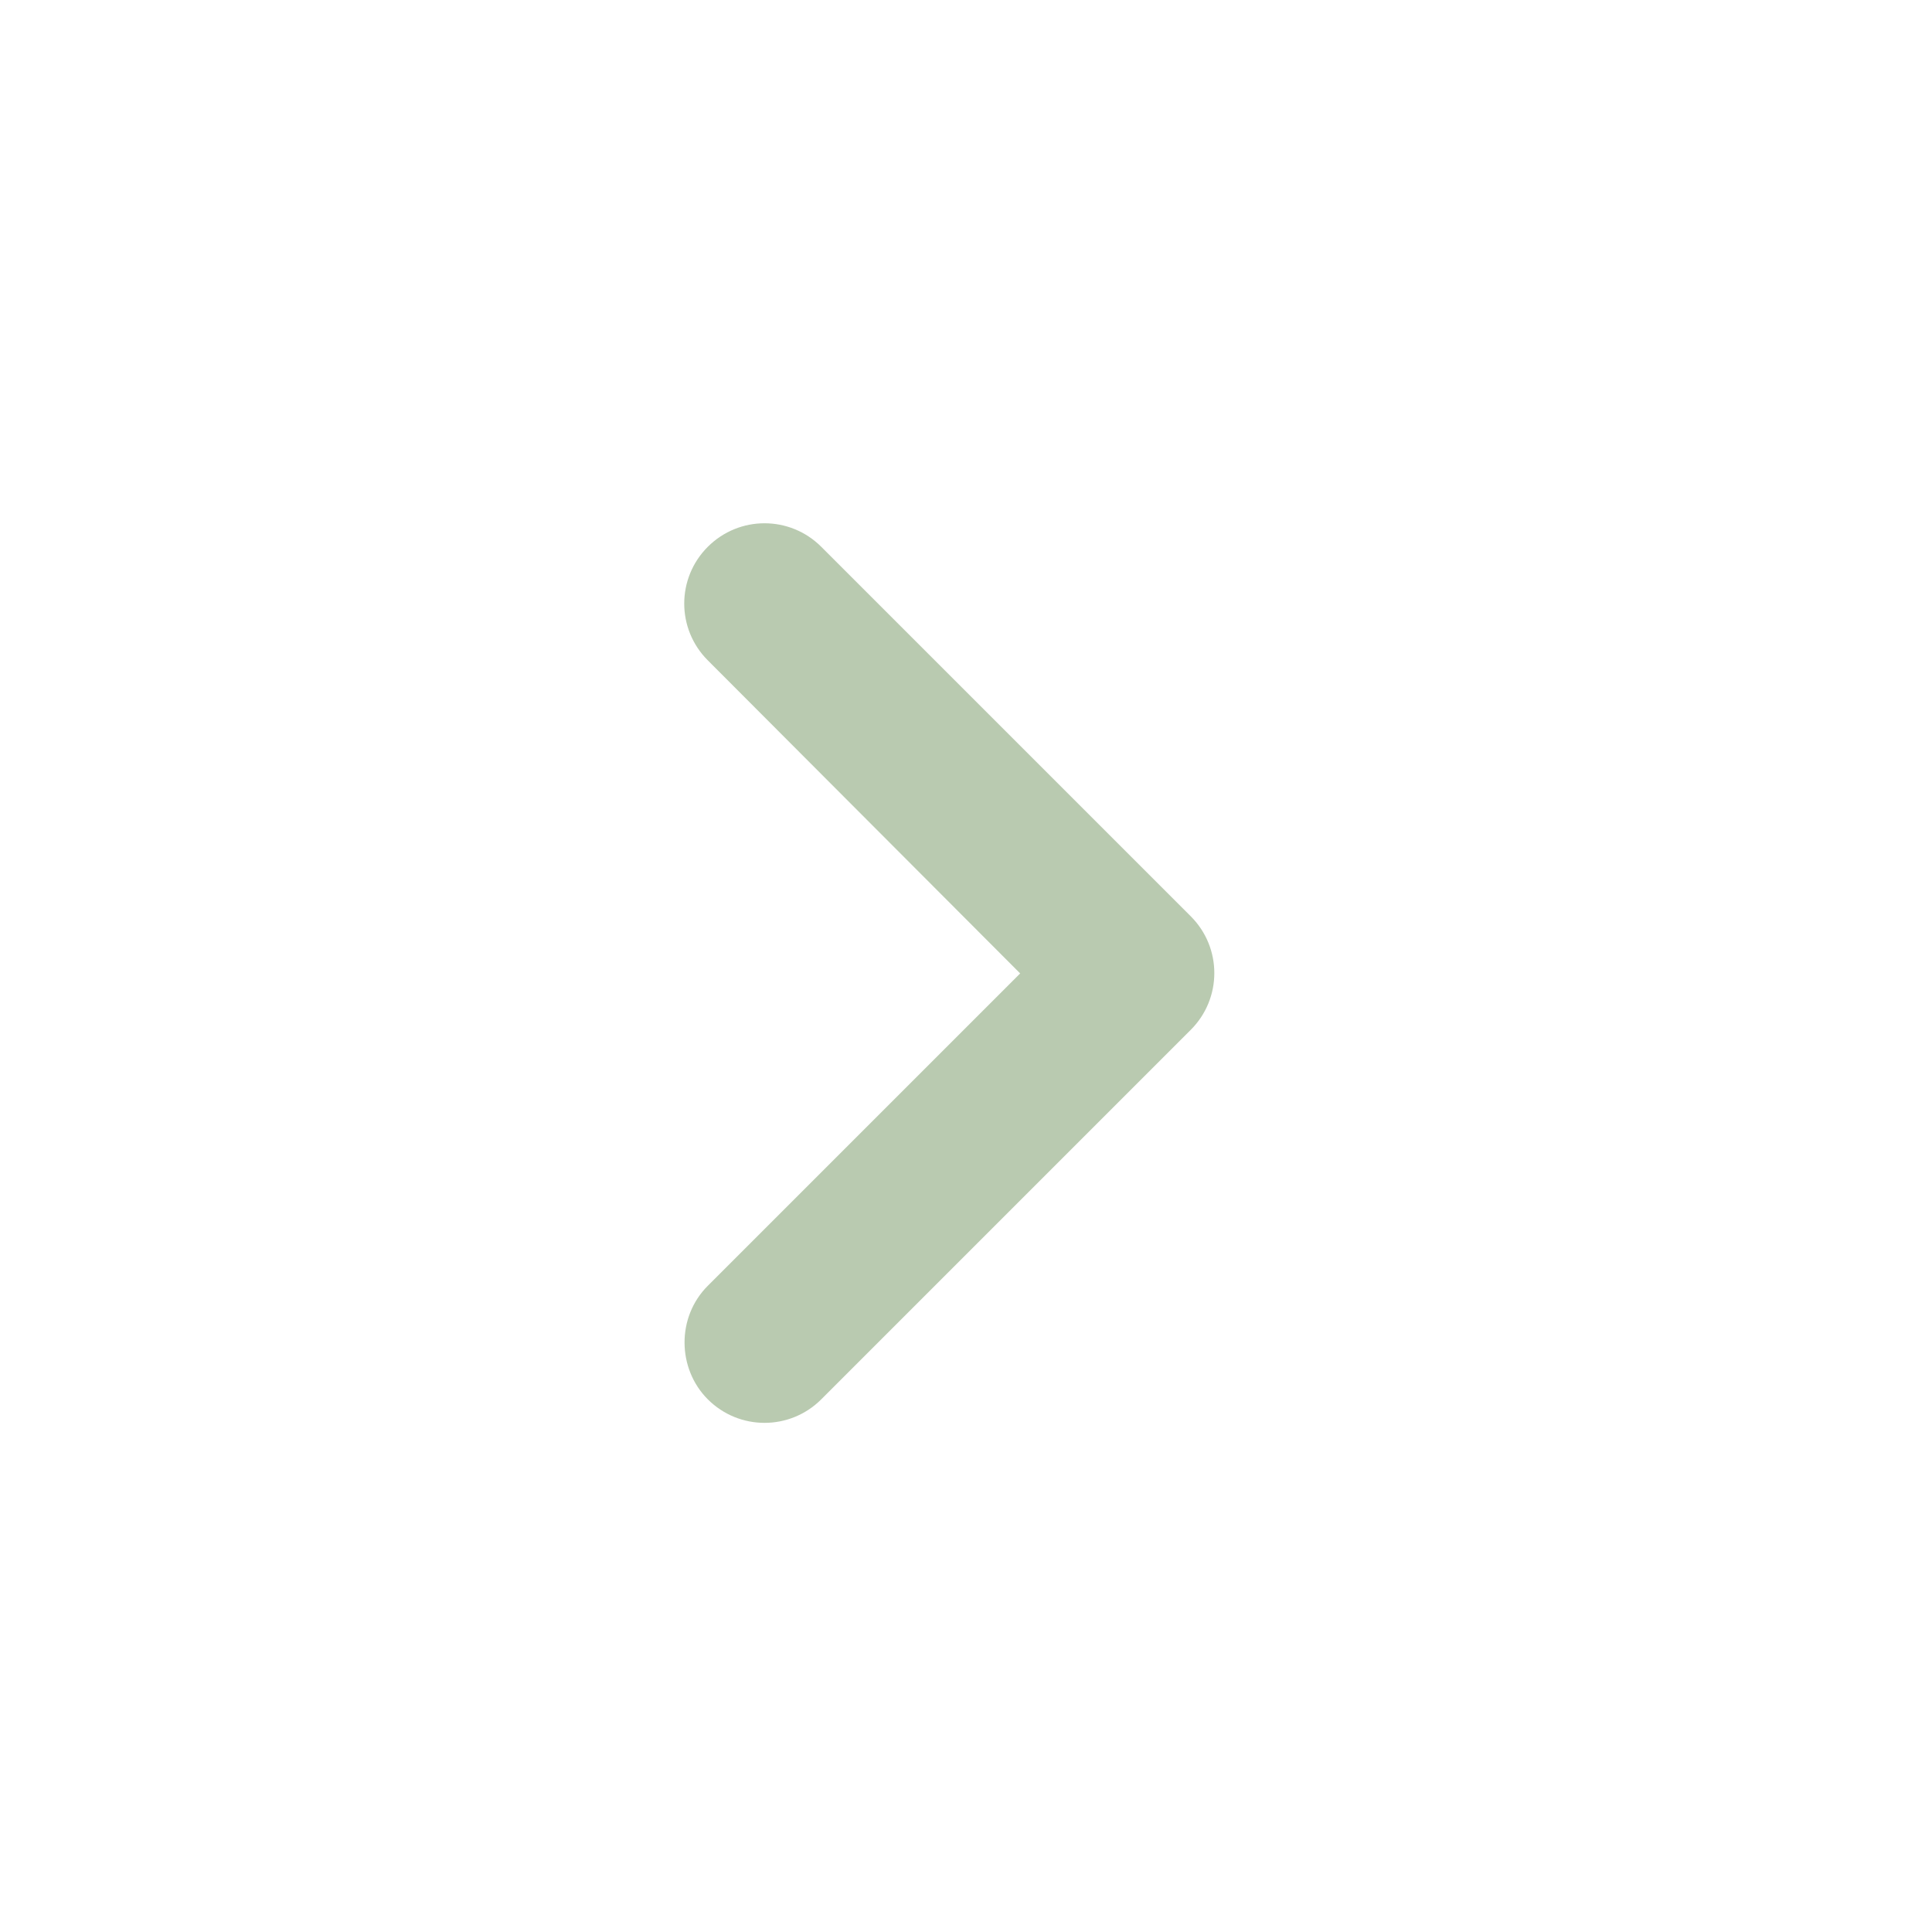 <svg width="32" height="32" viewBox="0 0 32 32" fill="none" xmlns="http://www.w3.org/2000/svg">
<path d="M11.723 23.177C12.243 23.697 13.083 23.697 13.603 23.177L19.723 17.057C20.243 16.537 20.243 15.697 19.723 15.177L13.603 9.057C13.083 8.537 12.243 8.537 11.723 9.057C11.203 9.577 11.203 10.417 11.723 10.937L16.897 16.123L11.723 21.297C11.203 21.817 11.217 22.67 11.723 23.177Z" fill="#B9CAB0"/>
</svg>
